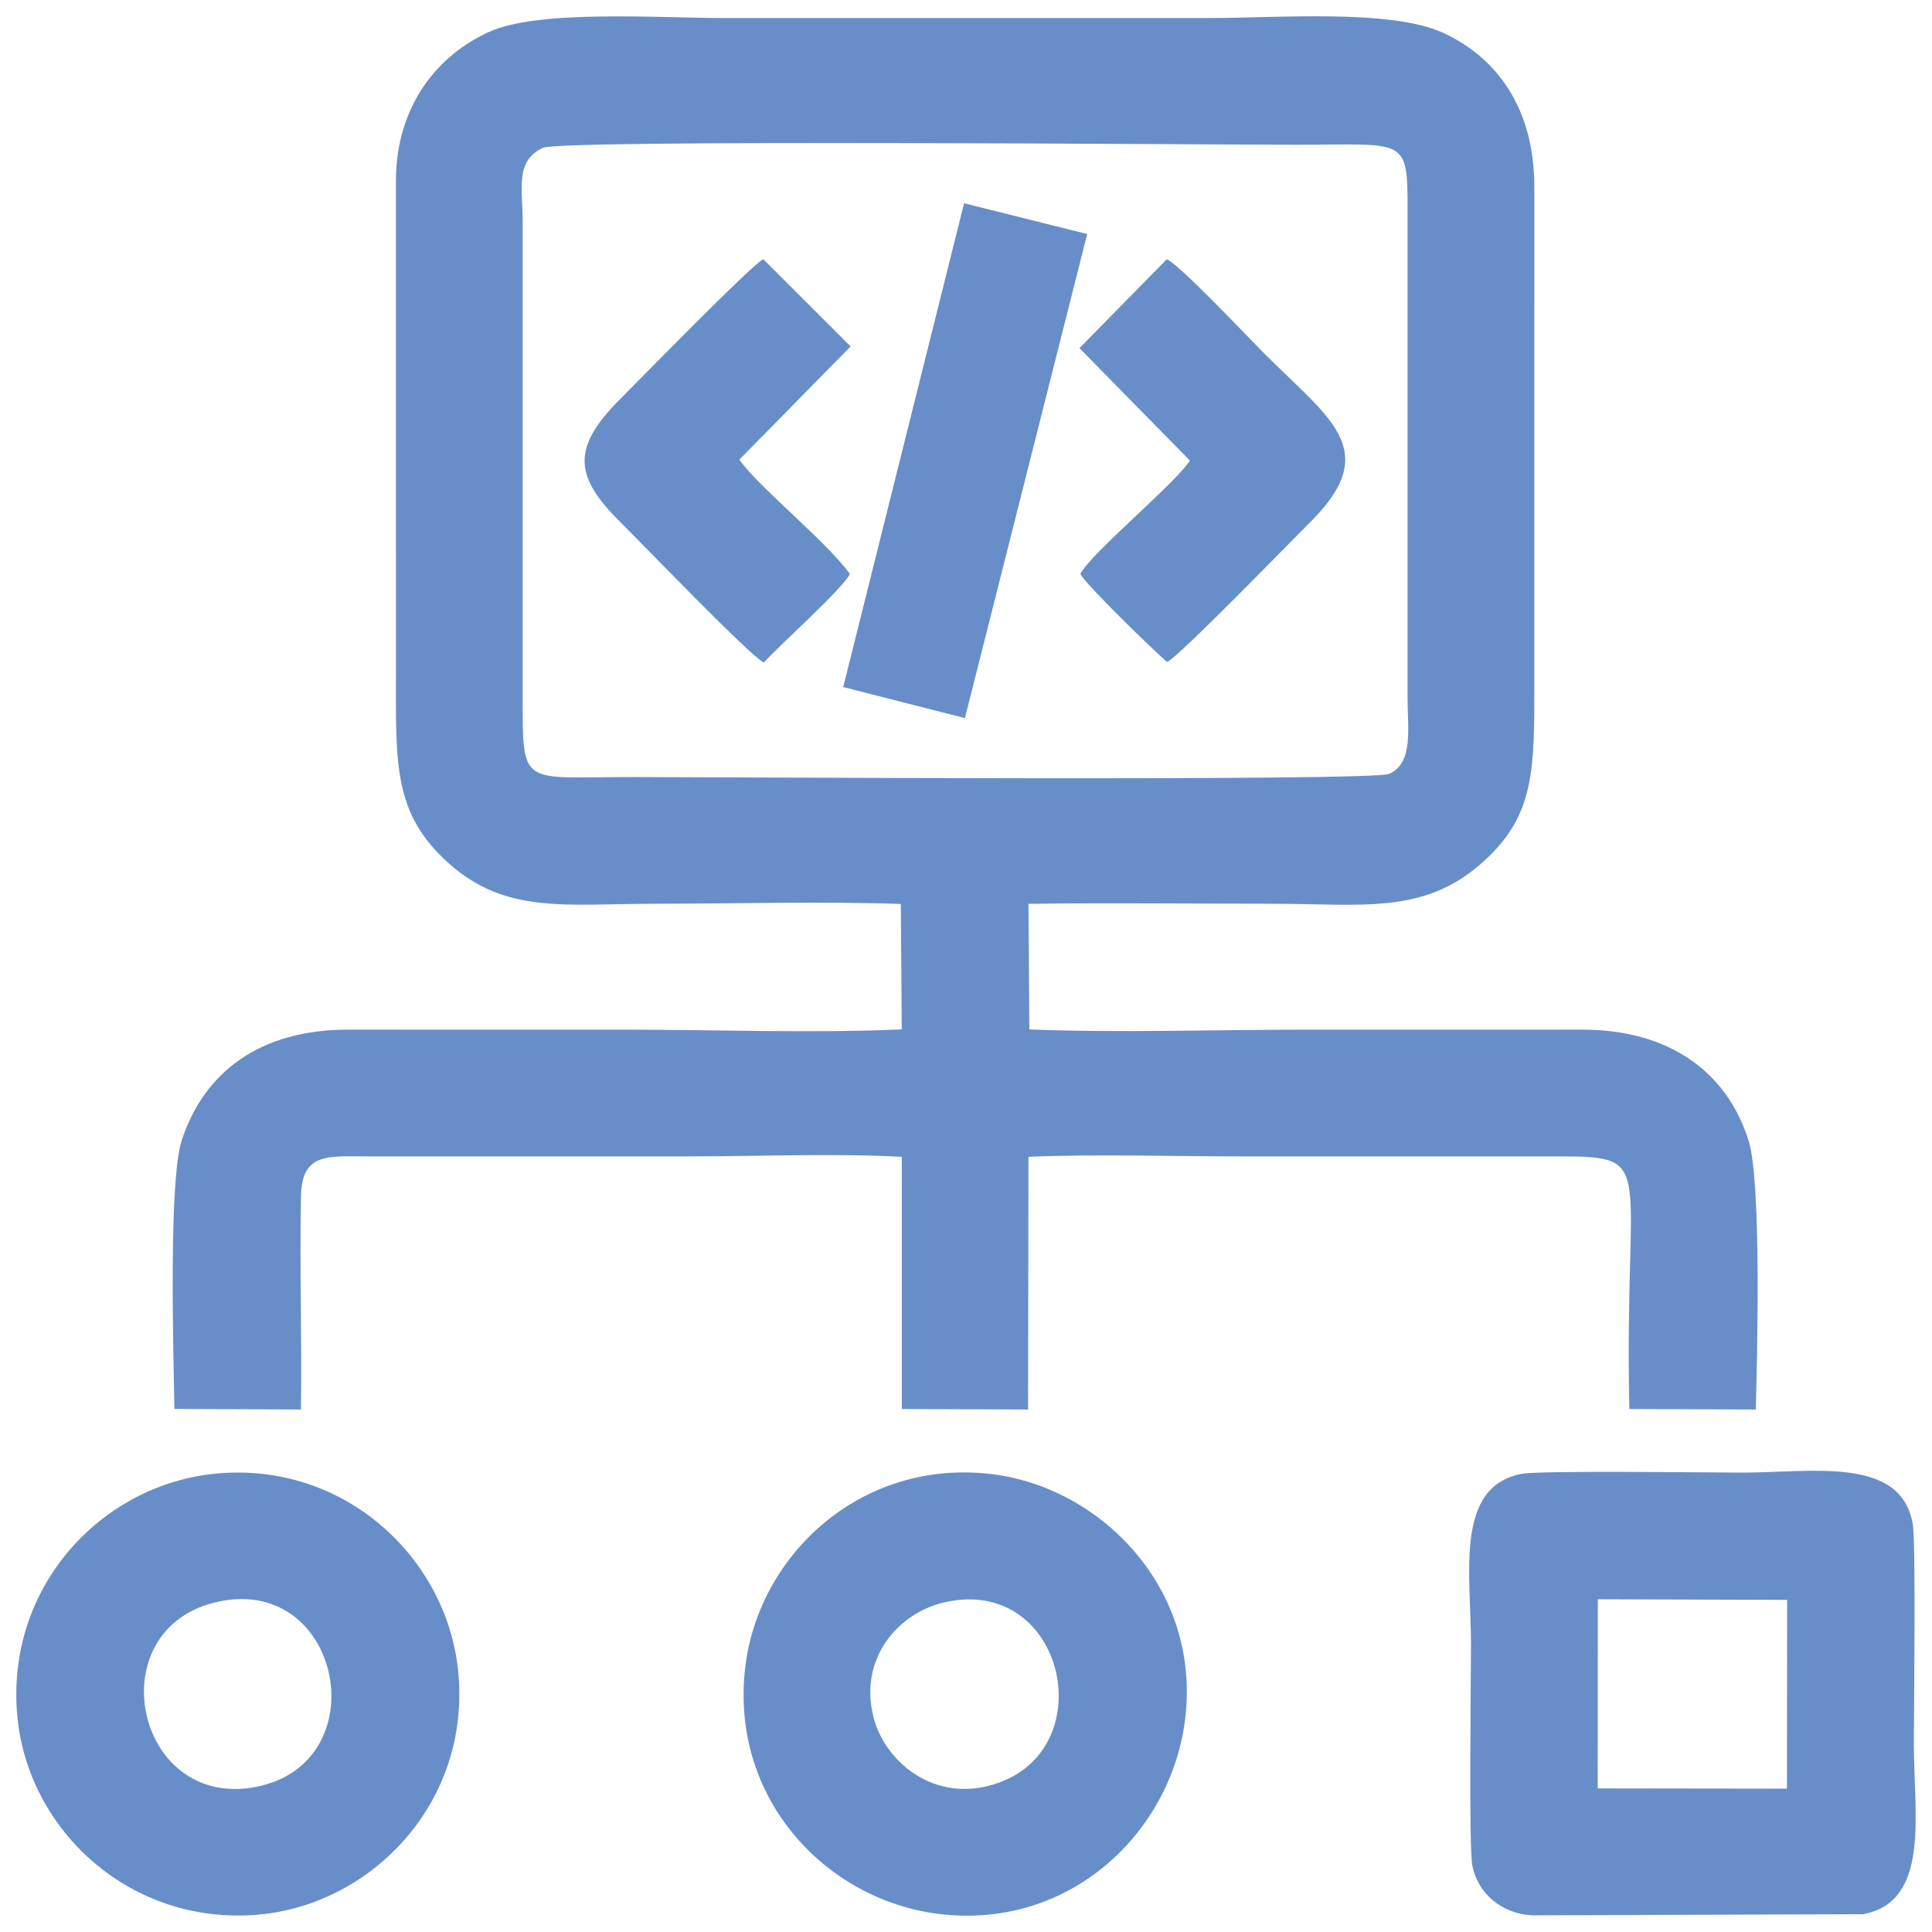 <?xml version="1.0" encoding="UTF-8"?>
<!DOCTYPE svg PUBLIC "-//W3C//DTD SVG 1.1//EN" "http://www.w3.org/Graphics/SVG/1.1/DTD/svg11.dtd">
<!-- Creator: CorelDRAW -->
<svg xmlns="http://www.w3.org/2000/svg" xml:space="preserve" width="6.729in" height="6.729in" version="1.1" style="shape-rendering:geometricPrecision; text-rendering:geometricPrecision; image-rendering:optimizeQuality; fill-rule:evenodd; clip-rule:evenodd"
viewBox="0 0 3306.45 3306.45"
 xmlns:xlink="http://www.w3.org/1999/xlink"
 xmlns:xodm="http://www.corel.com/coreldraw/odm/2003">
 <defs>
  <style type="text/css">
   <![CDATA[
    .fil0 {fill:none}
    .fil1 {fill:#688ECA}
   ]]>
  </style>
 </defs>
 <g id="Layer_x0020_1">
  <rect class="fil0" width="3306.45" height="3306.45"/>
  <path class="fil1" d="M929.15 252.97c30.99,-14.61 1152.63,-5.22 1290.62,-5.22 197.69,0 189.14,-16.69 189.14,138.13l0 809.44c0,51.65 10.52,110.77 -31.75,129.15 -29.26,12.72 -1156.65,5.36 -1293.45,5.36 -193.37,0 -189.16,19.3 -189.15,-139.24l0 -809.44c0,-60.54 -13.34,-105.58 34.6,-128.18zm526.61 339.91l-149.44 -149.31c-18.28,7.91 -206.68,201.04 -246.15,240.63 -83.92,84.17 -75.88,132.83 2.44,210.37 43.38,42.95 222.42,229.57 244.74,239.27 28.73,-31.78 132.89,-124.21 147.27,-151.53 -41.55,-57.01 -155.79,-148.07 -189.28,-195.67l190.43 -193.75zm580.65 195.35c-24.72,39.22 -168.1,157.11 -187.53,194.08 10.36,19.22 123.83,129.41 148.41,150.68 18.82,-7.48 205.3,-199.67 246.2,-240.56 123.61,-123.58 30.86,-176.07 -83.2,-290.87 -26.25,-26.43 -141.57,-148.75 -163.45,-157.85l-149.45 152.08 189.03 192.45zm-593.3 387.64l208.26 53.12 209.24 -828.46 -210.66 -52.71 -206.84 828.05zm-1066.09 1564.54c209.21,-41.57 268.85,277.37 61.02,317.73 -208.55,40.5 -273,-275.61 -61.02,-317.73zm-347.38 196.86c18.21,195.72 194.52,359.61 414.3,339.31 192.91,-17.82 361.38,-191.82 340.43,-414.1 -18.51,-196.36 -195.09,-361.6 -415.09,-340.49 -196.11,18.82 -360.21,194.18 -339.64,415.28zm1585.7 -194.73c210.29,-49.52 276.65,263.75 75.67,313.98 -98.46,24.61 -178.02,-44.43 -196.39,-118.92 -24.69,-100.14 42.79,-176.72 120.72,-195.07zm412.96 199.46c27.25,-223.14 -143.69,-396.13 -330.24,-419.07 -223.7,-27.51 -400.46,138.03 -422.78,331.48 -25.96,225.03 139.51,397.8 332.15,421.23 223.2,27.16 397.11,-139.02 420.87,-333.65zm706.28 -204.95l323.94 1.01 -0.37 323.09 -323.79 -0.43 0.22 -323.67zm-214.76 455.83c8.92,46.56 49.25,82.23 102.11,85.04l566.75 -1.92c115.51,-21.75 86.7,-170.95 86.7,-291.4 0,-57.66 3.81,-345.29 -1.98,-377.27 -20.92,-115.7 -172.13,-87.12 -291.53,-87.12 -57.7,0 -345.36,-3.88 -377.46,2.13 -115.72,21.67 -86.91,171.91 -86.91,291.85 0,58.45 -3.98,345.81 2.32,378.68zm-978.17 -1645.77l1.64 214.62c-153.31,6.72 -320.32,0.44 -473.78,0.44 -157.78,0 -315.57,0.12 -473.36,-0.03 -151.56,-0.14 -247.19,72.91 -285.21,189.71 -22.54,69.27 -14.11,364.82 -12.47,459.37l216.56 1.07c1.74,-121.97 -2.28,-244.26 0.07,-365.18 1.46,-75 46.28,-68.05 114.18,-68.01l549.09 0c117.54,0 249.22,-5.55 365.02,0.76l0.02 431.57 216.08 0.85 0.65 -432.51c118.39,-4.9 245.63,-0.66 364.95,-0.66l544.36 -0c168.56,-0.01 109.72,13.08 119.06,432.25l216.36 0.94c2.64,-94.62 9.76,-390.18 -12.38,-460.51 -36.28,-115.26 -133.67,-189.87 -285.17,-189.64 -157.78,0.24 -315.58,0.03 -473.36,0.03 -154.28,0 -319.43,5.65 -472.32,-0.37l-1.46 -214.95c139.34,-1.9 278.73,-0.15 416.98,-0.15 151.8,0 256.26,18.76 355.56,-66.87 96.27,-83.03 93.13,-162.67 93.13,-322.39l0.02 -837.87c0.01,-135.7 -65.49,-221.95 -156.48,-263.56 -89.46,-40.92 -284.18,-25.16 -396.37,-25.16l-837.84 0c-106.72,0 -312.75,-14.83 -397.94,23.6 -87.57,39.5 -159.48,125.75 -159.7,255.57l0.04 837.95c0,160.19 -4.98,244.45 90.63,329.69 98.15,87.51 200.79,69.04 353.37,69.04 137.91,0 283.07,-4.38 420.07,0.41z"/>
 </g>
</svg>

